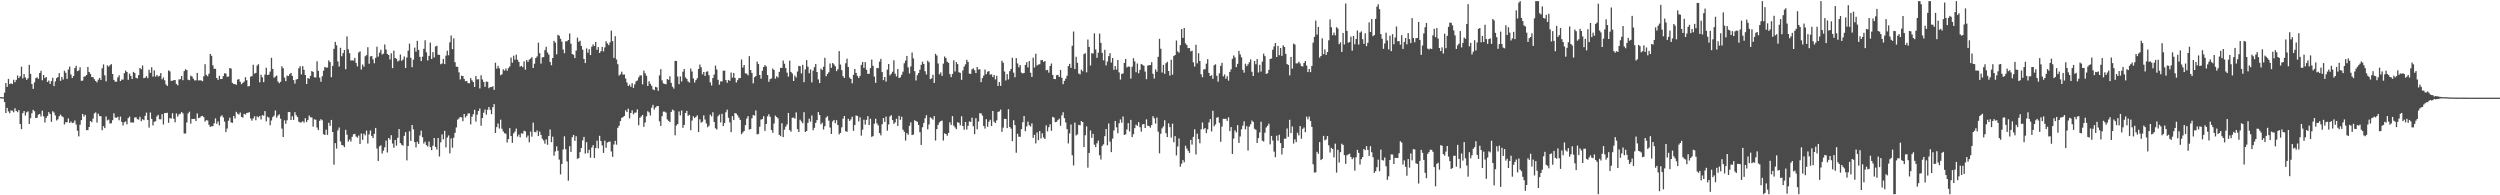 <svg xmlns="http://www.w3.org/2000/svg" width="1920" height="150"><path d="M0 74.537h1v1.003H0zM1 74.674h1v1.000H1zM2 74.713h1v1.000H2zM3 71.186h1v7.219H3zM4 63.777h1v23.023H4zM5 66.701h1v16.192H5zM6 60.618h1v24.933H6zM7 64.598h1v22.409H7zM8 63.995h1v20.743H8zM9 64.575h1v20.530H9zM10 61.211h1v25.063H10zM11 63.104h1v20.034H11zM12 61.338h1v23.792H12zM13 57.943h1v28.245H13zM14 59.906h1v24.603H14zM15 58.502h1v36.746H15zM16 51.225h1v47.934H16zM17 60.225h1v26.690H17zM18 56.905h1v28.400H18zM19 59.419h1v29.332H19zM20 61.345h1v24.949H20zM21 60.109h1v25.447H21zM22 49.811h1v45.357H22zM23 56.743h1v34.016H23zM24 64.488h1v22.484H24zM25 68.232h1v16.142H25zM26 63.259h1v22.191H26zM27 59.995h1v30.661H27zM28 59.406h1v31.039H28zM29 60.560h1v27.511H29zM30 56.070h1v31.407H30zM31 54.397h1v35.040H31zM32 61.633h1v23.370H32zM33 57.577h1v31.759H33zM34 59.983h1v34.125H34zM35 59.114h1v31.405H35zM36 62.935h1v26.048H36zM37 61.833h1v24.271H37zM38 64.419h1v23.136H38zM39 62.257h1v31.309H39zM40 59.748h1v25.682H40zM41 66.094h1v20.308H41zM42 62.511h1v26.158H42zM43 60.028h1v32.470H43zM44 59.178h1v32.409H44zM45 56.151h1v33.128H45zM46 62.057h1v25.957H46zM47 59.099h1v30.125H47zM48 61.093h1v28.910H48zM49 54.324h1v41.271H49zM50 55.880h1v37.987H50zM51 60.568h1v33.399H51zM52 53.426h1v37.549H52zM53 51.150h1v43.244H53zM54 57.172h1v36.178H54zM55 59.877h1v34.670H55zM56 58.389h1v35.828H56zM57 52.305h1v40.187H57zM58 50.514h1v45.145H58zM59 54.608h1v45.784H59zM60 54.052h1v50.678H60zM61 51.652h1v44.076H61zM62 62.057h1v30.226H62zM63 61.893h1v25.587H63zM64 58.864h1v30.682H64zM65 58.648h1v29.551H65zM66 57.603h1v42.362H66zM67 51.425h1v48.494H67zM68 55.290h1v42.244H68zM69 56.715h1v36.253H69zM70 59.113h1v34.751H70zM71 59.316h1v31.806H71zM72 60.819h1v26.254H72zM73 62.216h1v24.098H73zM74 63.221h1v30.923H74zM75 61.196h1v26.117H75zM76 59.846h1v29.270H76zM77 61.402h1v27.835H77zM78 52.433h1v47.626H78zM79 49.439h1v47.503H79zM80 57.867h1v40.524H80zM81 62.439h1v27.000H81zM82 50.247h1v42.225H82zM83 51.191h1v40.679H83zM84 50.097h1v44.784H84zM85 49.250h1v45.416H85zM86 56.832h1v35.465H86zM87 61.331h1v25.716H87zM88 62.743h1v27.526H88zM89 62.739h1v27.739H89zM90 59.514h1v30.253H90zM91 57.851h1v34.508H91zM92 62.252h1v27.308H92zM93 61.073h1v32.588H93zM94 61.153h1v35.196H94zM95 56.215h1v37.680H95zM96 54.175h1v39.038H96zM97 55.271h1v40.235H97zM98 61.291h1v29.445H98zM99 56.502h1v33.048H99zM100 58.303h1v35.762H100zM101 60.690h1v33.376H101zM102 55.209h1v38.934H102zM103 56.047h1v34.230H103zM104 59.760h1v30.311H104zM105 60.253h1v31.313H105zM106 57.694h1v34.160H106zM107 52.201h1v37.478H107zM108 53.154h1v39.933H108zM109 50.286h1v41.256H109zM110 60.063h1v32.246H110zM111 59.649h1v29.354H111zM112 58.528h1v27.943H112zM113 60.032h1v32.123H113zM114 53.533h1v44.490H114zM115 55.941h1v30.432H115zM116 51.634h1v39.674H116zM117 58.829h1v37.501H117zM118 54.025h1v39.536H118zM119 58.829h1v34.326H119zM120 57.570h1v31.889H120zM121 58.804h1v29.350H121zM122 58.244h1v33.318H122zM123 56.102h1v35.523H123zM124 60.919h1v26.735H124zM125 59.514h1v36.054H125zM126 61.648h1v25.142H126zM127 64.850h1v22.051H127zM128 66.010h1v20.571H128zM129 54.076h1v40.214H129zM130 54.824h1v35.834H130zM131 62.110h1v28.970H131zM132 61.969h1v24.979H132zM133 61.588h1v29.615H133zM134 61.437h1v32.502H134zM135 64.473h1v22.685H135zM136 65.519h1v24.054H136zM137 61.027h1v26.808H137zM138 60.838h1v26.509H138zM139 58.379h1v27.687H139zM140 61.596h1v25.503H140zM141 54.577h1v47.960H141zM142 53.167h1v49.368H142zM143 53.822h1v40.210H143zM144 61.251h1v25.851H144zM145 61.610h1v24.208H145zM146 58.131h1v36.838H146zM147 58.707h1v32.620H147zM148 60.427h1v30.961H148zM149 61.757h1v29.485H149zM150 61.673h1v31.317H150zM151 56.003h1v31.074H151zM152 61.789h1v28.930H152zM153 61.644h1v28.745H153zM154 61.765h1v27.512H154zM155 62.378h1v26.586H155zM156 58.560h1v31.392H156zM157 49.322h1v44.055H157zM158 57.485h1v34.778H158zM159 58.547h1v34.033H159zM160 56.600h1v39.257H160zM161 41.417h1v56.057H161zM162 42.836h1v54.115H162zM163 50.175h1v46.726H163zM164 52.831h1v41.899H164zM165 52.840h1v38.078H165zM166 59.925h1v35.139H166zM167 61.342h1v31.909H167zM168 58.236h1v38.066H168zM169 60.698h1v28.777H169zM170 60.696h1v27.837H170zM171 58.439h1v31.783H171zM172 56.265h1v37.133H172zM173 56.462h1v44.940H173zM174 58.977h1v39.716H174zM175 58.828h1v33.920H175zM176 52.256h1v38.103H176zM177 52.690h1v41.351H177zM178 63.569h1v30.783H178zM179 64.538h1v24.594H179zM180 64.565h1v26.393H180zM181 65.102h1v20.766H181zM182 61.126h1v26.159H182zM183 60.770h1v27.180H183zM184 62.767h1v23.664H184zM185 64.667h1v25.143H185zM186 63.641h1v26.662H186zM187 62.659h1v24.777H187zM188 59.303h1v28.664H188zM189 61.611h1v25.206H189zM190 66.339h1v20.237H190zM191 66.093h1v20.078H191zM192 58.856h1v32.112H192zM193 58.466h1v34.226H193zM194 49.708h1v41.224H194zM195 56.537h1v32.768H195zM196 55.974h1v36.383H196zM197 50.313h1v39.094H197zM198 49.329h1v40.855H198zM199 63.221h1v25.819H199zM200 57.464h1v34.274H200zM201 59.399h1v29.018H201zM202 63.079h1v25.769H202zM203 57.289h1v28.036H203zM204 52.018h1v41.233H204zM205 57.597h1v32.039H205zM206 57.297h1v33.036H206zM207 55.003h1v41.226H207zM208 44.395h1v48.196H208zM209 52.928h1v37.045H209zM210 59.702h1v29.103H210zM211 58.834h1v25.992H211zM212 58.022h1v32.323H212zM213 62.562h1v26.157H213zM214 63.915h1v23.964H214zM215 62.844h1v28.367H215zM216 50.907h1v47.860H216zM217 52.447h1v52.767H217zM218 59.575h1v32.863H218zM219 62.289h1v32.799H219zM220 58.062h1v34.319H220zM221 58.432h1v27.701H221zM222 56.876h1v29.079H222zM223 56.013h1v36.150H223zM224 58.286h1v30.987H224zM225 61.508h1v30.591H225zM226 64.188h1v21.964H226zM227 61.090h1v27.458H227zM228 60.658h1v29.251H228zM229 52.427h1v41.000H229zM230 50.859h1v43.304H230zM231 57.146h1v36.735H231zM232 50.772h1v42.313H232zM233 53.603h1v40.573H233zM234 57.605h1v33.200H234zM235 64.495h1v29.243H235zM236 59.970h1v32.145H236zM237 60.443h1v28.280H237zM238 58.222h1v31.857H238zM239 54.536h1v35.657H239zM240 55.256h1v42.038H240zM241 59.395h1v32.196H241zM242 59.471h1v32.513H242zM243 47.050h1v50.882H243zM244 54.443h1v45.500H244zM245 59.621h1v33.152H245zM246 62.753h1v28.776H246zM247 58.553h1v33.841H247zM248 54.270h1v48.804H248zM249 51.433h1v52.229H249zM250 51.976h1v47.627H250zM251 51.849h1v51.767H251zM252 46.385h1v47.914H252zM253 47.697h1v48.993H253zM254 59.292h1v32.825H254zM255 50.658h1v50.700H255zM256 37.460h1v89.026H256zM257 32.161h1v77.742H257zM258 34.759h1v79.381H258zM259 47.203h1v52.943H259zM260 51.079h1v46.845H260zM261 36.695h1v71.950H261zM262 43.194h1v68.151H262zM263 40.794h1v70.878H263zM264 38.402h1v74.613H264zM265 53.205h1v46.469H265zM266 27.953h1v75.516H266zM267 37.869h1v70.895H267zM268 40.868h1v66.313H268zM269 46.504h1v62.219H269zM270 46.340h1v58.705H270zM271 46.549h1v56.582H271zM272 44.463h1v58.393H272zM273 48.302h1v56.570H273zM274 50.984h1v54.668H274zM275 40.299h1v63.765H275zM276 39.436h1v71.198H276zM277 53.403h1v49.177H277zM278 49.556h1v57.871H278zM279 51.197h1v51.416H279zM280 43.232h1v60.722H280zM281 42.320h1v57.996H281zM282 36.257h1v73.987H282zM283 48.956h1v54.307H283zM284 43.325h1v56.893H284zM285 43.047h1v61.373H285zM286 45.573h1v60.400H286zM287 48.604h1v54.161H287zM288 44.441h1v53.808H288zM289 35.838h1v78.221H289zM290 43.454h1v80.138H290zM291 40.447h1v72.006H291zM292 38.182h1v73.433H292zM293 41.836h1v76.052H293zM294 41.238h1v74.460H294zM295 34.128h1v79.030H295zM296 38.066h1v69.918H296zM297 41.411h1v75.721H297zM298 42.311h1v63.651H298zM299 45.670h1v61.541H299zM300 40.928h1v62.899H300zM301 52.340h1v57.908H301zM302 38.841h1v74.630H302zM303 44.542h1v62.996H303zM304 45.173h1v66.708H304zM305 47.205h1v58.647H305zM306 46.461h1v52.666H306zM307 41.871h1v68.008H307zM308 46.712h1v64.442H308zM309 45.697h1v66.163H309zM310 43.374h1v60.957H310zM311 52.149h1v49.316H311zM312 44.157h1v79.024H312zM313 38.922h1v73.199H313zM314 33.547h1v67.280H314zM315 44.410h1v63.824H315zM316 51.584h1v44.396H316zM317 45.810h1v53.589H317zM318 36.572h1v72.593H318zM319 39.669h1v73.557H319zM320 31.317h1v77.543H320zM321 38.340h1v72.148H321zM322 43.650h1v60.367H322zM323 46.899h1v53.445H323zM324 43.535h1v61.873H324zM325 37.489h1v72.722H325zM326 30.917h1v77.886H326zM327 40.166h1v71.314H327zM328 46.454h1v66.097H328zM329 42.884h1v65.803H329zM330 32.712h1v80.302H330zM331 45.262h1v70.060H331zM332 40.035h1v71.898H332zM333 44.141h1v61.845H333zM334 35.690h1v77.158H334zM335 35.119h1v79.698H335zM336 42.004h1v63.957H336zM337 42.154h1v78.080H337zM338 49.326h1v59.961H338zM339 48.729h1v54.512H339zM340 45.243h1v61.789H340zM341 49.204h1v51.284H341zM342 42.762h1v70.430H342zM343 38.894h1v66.804H343zM344 42.426h1v61.605H344zM345 32.500h1v85.336H345zM346 27.315h1v78.982H346zM347 37.719h1v75.713H347zM348 29.451h1v76.317H348zM349 47.793h1v54.250H349zM350 51.222h1v46.677H350zM351 51.354h1v40.545H351zM352 55.555h1v35.416H352zM353 60.956h1v28.868H353zM354 58.118h1v32.042H354zM355 58.388h1v34.708H355zM356 60.635h1v26.896H356zM357 62.428h1v27.774H357zM358 62.157h1v26.852H358zM359 63.826h1v23.318H359zM360 63.928h1v23.144H360zM361 59.938h1v35.591H361zM362 61.718h1v27.922H362zM363 63.001h1v24.732H363zM364 66.804h1v17.531H364zM365 58.327h1v35.083H365zM366 61.023h1v27.054H366zM367 60.817h1v24.415H367zM368 67.895h1v15.455H368zM369 57.797h1v38.772H369zM370 61.011h1v29.656H370zM371 62.946h1v23.621H371zM372 66.651h1v17.409H372zM373 62.686h1v25.400H373zM374 62.817h1v21.530H374zM375 67.716h1v14.438H375zM376 66.843h1v17.516H376zM377 66.888h1v20.832H377zM378 66.273h1v16.120H378zM379 69.034h1v10.956H379zM380 48.168h1v53.968H380zM381 52.663h1v44.973H381zM382 50.584h1v44.312H382zM383 52.497h1v46.228H383zM384 57.826h1v34.096H384zM385 57.038h1v41.824H385zM386 53.229h1v47.731H386zM387 54.226h1v48.057H387zM388 52.619h1v50.099H388zM389 54.337h1v55.134H389zM390 52.345h1v54.466H390zM391 50.997h1v47.422H391zM392 44.199h1v60.225H392zM393 48.128h1v61.614H393zM394 42.743h1v59.642H394zM395 45.846h1v55.241H395zM396 41.986h1v56.787H396zM397 45.899h1v58.933H397zM398 47.574h1v55.804H398zM399 51.162h1v54.306H399zM400 50.571h1v51.815H400zM401 51.598h1v51.017H401zM402 47.148h1v53.280H402zM403 53.527h1v47.404H403zM404 46.106h1v59.529H404zM405 47.577h1v56.523H405zM406 45.757h1v63.555H406zM407 45.016h1v56.035H407zM408 43.950h1v60.991H408zM409 52.184h1v42.028H409zM410 48.925h1v52.338H410zM411 44.605h1v57.035H411zM412 43.318h1v56.815H412zM413 32.744h1v71.770H413zM414 40.866h1v60.195H414zM415 48.852h1v54.788H415zM416 44.076h1v62.432H416zM417 43.849h1v64.042H417zM418 38.515h1v71.844H418zM419 35.957h1v71.108H419zM420 40.313h1v70.868H420zM421 41.950h1v62.473H421zM422 47.582h1v51.858H422zM423 50.052h1v59.172H423zM424 44.521h1v60.464H424zM425 31.385h1v88.167H425zM426 32.693h1v83.630H426zM427 41.690h1v70.740H427zM428 26.731h1v89.087H428zM429 27.436h1v95.122H429zM430 29.727h1v104.194H430zM431 31.999h1v93.937H431zM432 37.973h1v76.880H432zM433 40.858h1v63.837H433zM434 31.706h1v82.890H434zM435 31.707h1v92.304H435zM436 30.714h1v108.037H436zM437 25.715h1v86.582H437zM438 33.555h1v83.127H438zM439 41.538h1v63.881H439zM440 42.085h1v61.547H440zM441 44.584h1v63.574H441zM442 38.818h1v65.768H442zM443 28.953h1v93.004H443zM444 32.056h1v89.403H444zM445 31.269h1v85.555H445zM446 35.261h1v78.330H446zM447 38.155h1v69.664H447zM448 45.263h1v59.831H448zM449 48.447h1v69.499H449zM450 37.147h1v72.060H450zM451 40.447h1v77.142H451zM452 37.771h1v77.272H452zM453 42.313h1v78.829H453zM454 35.886h1v77.438H454zM455 34.083h1v77.416H455zM456 35.394h1v85.879H456zM457 32.202h1v81.544H457zM458 38.269h1v69.777H458zM459 36.131h1v77.823H459zM460 40.703h1v63.586H460zM461 39.303h1v68.990H461zM462 35.984h1v75.686H462zM463 39.495h1v77.951H463zM464 36.399h1v71.639H464zM465 31.689h1v81.803H465zM466 33.345h1v76.123H466zM467 34.681h1v74.206H467zM468 32.574h1v76.107H468zM469 23.496h1v92.838H469zM470 31.544h1v88.895H470zM471 44.433h1v66.564H471zM472 27.824h1v80.380H472zM473 45.688h1v65.428H473zM474 49.311h1v48.910H474zM475 58.019h1v38.550H475zM476 57.051h1v35.961H476zM477 55.029h1v35.491H477zM478 57.276h1v32.699H478zM479 57.236h1v31.825H479zM480 60.340h1v24.364H480zM481 63.365h1v22.715H481zM482 66.067h1v17.378H482zM483 65.002h1v25.861H483zM484 66.660h1v20.112H484zM485 63.849h1v20.905H485zM486 67.457h1v20.358H486zM487 64.762h1v21.807H487zM488 62.440h1v23.992H488zM489 61.813h1v22.214H489zM490 59.460h1v36.764H490zM491 57.945h1v32.545H491zM492 57.842h1v31.602H492zM493 64.763h1v23.498H493zM494 54.234h1v43.142H494zM495 56.310h1v37.726H495zM496 58.238h1v31.126H496zM497 65.983h1v19.457H497zM498 62.419h1v23.892H498zM499 64.340h1v24.373H499zM500 65.912h1v16.820H500zM501 68.593h1v11.938H501zM502 69.270h1v14.927H502zM503 66.666h1v15.904H503zM504 67.116h1v14.453H504zM505 69.715h1v11.680H505zM506 57.903h1v35.332H506zM507 53.137h1v43.593H507zM508 61.687h1v27.576H508zM509 64.049h1v21.666H509zM510 64.419h1v21.357H510zM511 64.711h1v21.784H511zM512 60.663h1v31.111H512zM513 61.339h1v31.469H513zM514 58.590h1v35.084H514zM515 63.647h1v22.300H515zM516 66.601h1v17.609H516zM517 68.036h1v16.844H517zM518 46.740h1v57.184H518zM519 46.863h1v49.534H519zM520 58.755h1v36.462H520zM521 64.655h1v20.971H521zM522 58.695h1v29.871H522zM523 62.546h1v22.273H523zM524 55.043h1v43.116H524zM525 52.972h1v42.990H525zM526 59.463h1v27.319H526zM527 60.598h1v24.538H527zM528 62.573h1v26.353H528zM529 63.412h1v24.773H529zM530 52.628h1v47.439H530zM531 54.923h1v37.715H531zM532 60.256h1v29.041H532zM533 63.377h1v27.294H533zM534 61.494h1v28.262H534zM535 60.032h1v28.545H535zM536 52.999h1v48.352H536zM537 49.578h1v42.073H537zM538 51.723h1v42.461H538zM539 57.072h1v36.403H539zM540 55.319h1v33.241H540zM541 58.299h1v33.523H541zM542 55.101h1v39.733H542zM543 54.778h1v42.916H543zM544 57.755h1v38.812H544zM545 63.208h1v24.875H545zM546 65.664h1v23.727H546zM547 59.888h1v26.316H547zM548 57.267h1v36.353H548zM549 50.407h1v48.084H549zM550 53.341h1v46.120H550zM551 61.284h1v27.962H551zM552 65.044h1v22.979H552zM553 62.520h1v31.459H553zM554 62.491h1v24.919H554zM555 54.310h1v42.511H555zM556 54.226h1v40.291H556zM557 61.466h1v24.775H557zM558 63.536h1v20.674H558zM559 61.376h1v29.110H559zM560 62.088h1v31.908H560zM561 55.684h1v45.861H561zM562 59.607h1v29.589H562zM563 56.007h1v36.221H563zM564 59.873h1v26.936H564zM565 63.403h1v23.843H565zM566 61.615h1v27.025H566zM567 59.933h1v30.444H567zM568 59.960h1v32.132H568zM569 45.692h1v57.381H569zM570 51.889h1v49.864H570zM571 49.912h1v50.700H571zM572 56.319h1v39.790H572zM573 56.584h1v34.493H573zM574 57.852h1v31.321H574zM575 43.116h1v56.339H575zM576 53.768h1v45.347H576zM577 56.017h1v34.850H577zM578 63.985h1v24.359H578zM579 59.355h1v29.451H579zM580 58.437h1v26.401H580zM581 47.300h1v55.870H581zM582 49.182h1v53.667H582zM583 57.595h1v39.754H583zM584 60.405h1v31.459H584zM585 54.346h1v37.074H585zM586 51.446h1v37.785H586zM587 49.989h1v50.510H587zM588 51.031h1v44.222H588zM589 57.620h1v31.792H589zM590 62.812h1v24.944H590zM591 60.773h1v28.927H591zM592 60.190h1v39.643H592zM593 52.621h1v49.328H593zM594 53.789h1v41.102H594zM595 60.419h1v28.360H595zM596 58.559h1v31.290H596zM597 59.535h1v31.408H597zM598 55.216h1v48.368H598zM599 52.121h1v52.473H599zM600 52.114h1v42.547H600zM601 46.514h1v58.810H601zM602 48.945h1v50.665H602zM603 52.345h1v44.885H603zM604 55.832h1v39.756H604zM605 58.816h1v27.977H605zM606 46.545h1v53.359H606zM607 55.263h1v45.884H607zM608 56.460h1v33.957H608zM609 62.189h1v28.119H609zM610 57.988h1v33.132H610zM611 59.470h1v26.848H611zM612 54.913h1v44.255H612zM613 50.596h1v50.795H613zM614 50.869h1v41.083H614zM615 56.360h1v36.920H615zM616 49.770h1v44.913H616zM617 63.107h1v23.070H617zM618 53.284h1v48.082H618zM619 46.194h1v54.407H619zM620 51.197h1v43.107H620zM621 56.246h1v34.913H621zM622 53.323h1v40.100H622zM623 63.297h1v25.362H623zM624 54.222h1v45.828H624zM625 51.587h1v46.582H625zM626 49.084h1v45.303H626zM627 55.280h1v37.007H627zM628 60.975h1v25.108H628zM629 63.798h1v24.516H629zM630 52.689h1v42.802H630zM631 53.803h1v40.456H631zM632 51.254h1v48.248H632zM633 44.388h1v52.530H633zM634 58.586h1v31.693H634zM635 56.757h1v32.466H635zM636 55.480h1v37.204H636zM637 48.759h1v49.220H637zM638 52.050h1v50.844H638zM639 48.401h1v44.857H639zM640 49.468h1v42.617H640zM641 50.916h1v43.689H641zM642 54.634h1v37.670H642zM643 53.180h1v42.849H643zM644 39.283h1v63.944H644zM645 49.538h1v52.554H645zM646 53.866h1v43.913H646zM647 58.532h1v32.625H647zM648 59.835h1v29.260H648zM649 48.569h1v52.251H649zM650 45.059h1v56.183H650zM651 51.477h1v39.815H651zM652 59.554h1v33.299H652zM653 60.683h1v31.003H653zM654 63.983h1v25.662H654zM655 57.509h1v43.003H655zM656 52.955h1v43.118H656zM657 55.983h1v32.684H657zM658 58.234h1v30.818H658zM659 59.927h1v33.301H659zM660 58.271h1v31.820H660zM661 49.841h1v54.282H661zM662 47.588h1v51.993H662zM663 52.050h1v39.869H663zM664 47.725h1v47.957H664zM665 53.572h1v38.469H665zM666 56.736h1v32.431H666zM667 56.665h1v39.390H667zM668 52.306h1v38.863H668zM669 45.753h1v59.358H669zM670 50.549h1v53.979H670zM671 58.758h1v36.196H671zM672 63.628h1v27.535H672zM673 52.176h1v42.618H673zM674 52.392h1v43.916H674zM675 47.367h1v54.831H675zM676 45.189h1v58.743H676zM677 55.365h1v40.071H677zM678 61.520h1v29.118H678zM679 59.136h1v34.483H679zM680 62.680h1v26.852H680zM681 53.449h1v46.922H681zM682 49.173h1v46.401H682zM683 57.920h1v31.545H683zM684 56.657h1v31.817H684zM685 55.105h1v37.091H685zM686 46.265h1v48.881H686zM687 56.584h1v37.393H687zM688 58.687h1v32.505H688zM689 53.014h1v43.711H689zM690 59.969h1v29.006H690zM691 59.383h1v32.618H691zM692 57.422h1v32.239H692zM693 55.063h1v44.591H693zM694 48.612h1v52.572H694zM695 46.534h1v61.454H695zM696 42.934h1v59.315H696zM697 51.760h1v51.750H697zM698 56.435h1v40.154H698zM699 51.059h1v42.914H699zM700 40.342h1v63.414H700zM701 44.850h1v58.488H701zM702 54.635h1v37.721H702zM703 61.821h1v31.083H703zM704 57.765h1v35.776H704zM705 56.053h1v39.887H705zM706 53.480h1v48.119H706zM707 49.777h1v61.541H707zM708 47.435h1v50.327H708zM709 49.172h1v45.213H709zM710 54.725h1v36.084H710zM711 57.211h1v31.268H711zM712 46.578h1v52.734H712zM713 47.809h1v47.803H713zM714 60.799h1v29.324H714zM715 60.212h1v30.591H715zM716 57.387h1v34.527H716zM717 63.705h1v25.452H717zM718 41.331h1v66.622H718zM719 42.656h1v56.507H719zM720 48.718h1v47.192H720zM721 57.087h1v36.841H721zM722 55.617h1v37.400H722zM723 58.289h1v34.315H723zM724 48.913h1v59.012H724zM725 43.397h1v59.007H725zM726 44.576h1v58.387H726zM727 47.413h1v56.838H727zM728 48.293h1v53.805H728zM729 56.956h1v36.952H729zM730 59.228h1v36.700H730zM731 56.762h1v32.436H731zM732 46.354h1v50.179H732zM733 54.867h1v43.023H733zM734 47.704h1v51.476H734zM735 49.269h1v44.598H735zM736 55.477h1v38.857H736zM737 55.961h1v40.275H737zM738 61.294h1v28.020H738zM739 54.085h1v42.727H739zM740 51.162h1v48.460H740zM741 49.416h1v44.305H741zM742 45.934h1v53.536H742zM743 47.575h1v49.094H743zM744 56.509h1v36.802H744zM745 56.793h1v36.840H745zM746 53.224h1v37.167H746zM747 52.496h1v44.481H747zM748 53.896h1v49.141H748zM749 56.098h1v34.668H749zM750 51.458h1v47.882H750zM751 53.404h1v39.945H751zM752 53.205h1v33.782H752zM753 63.116h1v23.927H753zM754 60.006h1v28.753H754zM755 58.068h1v38.624H755zM756 53.403h1v45.342H756zM757 56.979h1v34.548H757zM758 55.090h1v42.247H758zM759 54.554h1v38.951H759zM760 57.321h1v34.708H760zM761 57.034h1v39.742H761zM762 59.169h1v26.055H762zM763 57.558h1v35.905H763zM764 60.967h1v33.486H764zM765 58.223h1v34.217H765zM766 65.978h1v19.912H766zM767 63.026h1v22.523H767zM768 65.939h1v18.215H768zM769 46.653h1v54.595H769zM770 48.162h1v49.833H770zM771 54.918h1v36.382H771zM772 61.821h1v29.523H772zM773 56.860h1v41.501H773zM774 61.049h1v22.838H774zM775 54.647h1v42.870H775zM776 52.964h1v45.854H776zM777 44.373h1v63.994H777zM778 55.828h1v36.528H778zM779 59.362h1v36.753H779zM780 44.611h1v72.703H780zM781 48.665h1v54.083H781zM782 51.648h1v53.362H782zM783 49.850h1v55.230H783zM784 55.746h1v43.459H784zM785 56.429h1v37.419H785zM786 56.003h1v33.117H786zM787 49.881h1v50.858H787zM788 47.786h1v49.338H788zM789 51.772h1v41.623H789zM790 46.887h1v49.333H790zM791 55.876h1v41.315H791zM792 59.090h1v35.689H792zM793 44.300h1v61.521H793zM794 51.867h1v51.645H794zM795 41.285h1v68.854H795zM796 50.346h1v51.408H796zM797 49.543h1v58.061H797zM798 49.380h1v51.255H798zM799 46.221h1v60.095H799zM800 46.032h1v56.345H800zM801 47.578h1v58.012H801zM802 46.838h1v59.905H802zM803 53.971h1v42.353H803zM804 53.626h1v47.298H804zM805 55.788h1v41.914H805zM806 50.686h1v44.764H806zM807 48.804h1v51.673H807zM808 57.539h1v32.222H808zM809 60.651h1v29.642H809zM810 60.750h1v33.103H810zM811 57.813h1v35.734H811zM812 57.501h1v34.710H812zM813 59.140h1v31.976H813zM814 53.726h1v42.812H814zM815 59.713h1v28.907H815zM816 64.649h1v21.594H816zM817 62.117h1v28.637H817zM818 60.441h1v33.634H818zM819 58.143h1v41.012H819zM820 50.783h1v59.358H820zM821 49.033h1v53.449H821zM822 52.139h1v43.455H822zM823 35.117h1v84.135H823zM824 24.205h1v102.889H824zM825 53.005h1v41.165H825zM826 43.630h1v60.414H826zM827 48.233h1v54.963H827zM828 56.473h1v39.404H828zM829 57.076h1v39.190H829zM830 53.494h1v39.479H830zM831 54.731h1v38.984H831zM832 41.591h1v71.361H832zM833 40.881h1v63.028H833zM834 55.561h1v41.514H834zM835 30.351h1v98.397H835zM836 36.065h1v81.392H836zM837 50.296h1v49.911H837zM838 40.809h1v65.053H838zM839 41.183h1v61.636H839zM840 25.578h1v85.529H840zM841 37.964h1v75.021H841zM842 44.388h1v65.715H842zM843 40.472h1v67.504H843zM844 25.736h1v93.519H844zM845 32.908h1v89.589H845zM846 40.617h1v71.419H846zM847 46.318h1v64.552H847zM848 38.269h1v66.261H848zM849 50.250h1v48.833H849zM850 47.193h1v64.389H850zM851 43.094h1v51.711H851zM852 40.853h1v67.934H852zM853 48.014h1v68.826H853zM854 44.563h1v61.876H854zM855 53.615h1v46.593H855zM856 50.674h1v42.246H856zM857 53.478h1v44.292H857zM858 46.076h1v56.216H858zM859 55.621h1v39.060H859zM860 61.065h1v30.681H860zM861 56.717h1v37.525H861zM862 56.361h1v33.132H862zM863 48.274h1v55.413H863zM864 45.323h1v57.830H864zM865 51.780h1v47.626H865zM866 51.059h1v43.501H866zM867 51.233h1v49.704H867zM868 60.389h1v31.691H868zM869 51.254h1v54.062H869zM870 44.703h1v58.340H870zM871 47.146h1v51.260H871zM872 55.489h1v40.245H872zM873 48.787h1v47.878H873zM874 56.278h1v37.538H874zM875 53.680h1v44.082H875zM876 49.170h1v51.933H876zM877 49.791h1v45.807H877zM878 50.536h1v44.678H878zM879 54.950h1v43.365H879zM880 60.850h1v30.872H880zM881 50.364h1v46.155H881zM882 50.010h1v46.885H882zM883 49.994h1v48.075H883zM884 47.753h1v48.320H884zM885 56.660h1v32.559H885zM886 60.287h1v30.586H886zM887 53.313h1v41.621H887zM888 55.108h1v35.175H888zM889 43.600h1v57.503H889zM890 29.821h1v87.914H890zM891 37.445h1v65.277H891zM892 55.722h1v42.897H892zM893 49.795h1v47.286H893zM894 56.688h1v35.695H894zM895 48.519h1v53.795H895zM896 47.460h1v57.864H896zM897 54.531h1v40.180H897zM898 58.075h1v39.568H898zM899 45.858h1v59.817H899zM900 57.417h1v37.578H900zM901 43.046h1v66.191H901zM902 42.242h1v62.295H902zM903 31.127h1v88.233H903zM904 39.540h1v72.943H904zM905 40.442h1v65.879H905zM906 34.640h1v93.367H906zM907 22.341h1v103.392H907zM908 29.093h1v93.860H908zM909 21.500h1v103.096H909zM910 33.267h1v78.659H910zM911 34.604h1v79.515H911zM912 36.987h1v78.780H912zM913 36.935h1v80.513H913zM914 39.425h1v68.008H914zM915 38.929h1v72.121H915zM916 47.854h1v57.257H916zM917 51.107h1v48.199H917zM918 34.373h1v84.242H918zM919 48.632h1v54.010H919zM920 40.832h1v65.948H920zM921 46.841h1v63.201H921zM922 57.032h1v42.300H922zM923 59.290h1v34.788H923zM924 53.298h1v45.980H924zM925 53.126h1v45.202H925zM926 48.881h1v53.355H926zM927 45.438h1v53.888H927zM928 55.997h1v38.054H928zM929 58.418h1v33.032H929zM930 57.749h1v43.205H930zM931 60.548h1v24.558H931zM932 50.100h1v46.885H932zM933 49.368h1v46.217H933zM934 58.188h1v32.240H934zM935 62.700h1v27.255H935zM936 56.297h1v38.045H936zM937 50.609h1v58.288H937zM938 48.250h1v48.968H938zM939 58.668h1v32.587H939zM940 57.188h1v34.111H940zM941 60.453h1v30.829H941zM942 58.503h1v34.301H942zM943 61.935h1v28.180H943zM944 55.245h1v45.462H944zM945 53.232h1v44.354H945zM946 45.208h1v73.084H946zM947 42.617h1v63.790H947zM948 44.131h1v55.998H948zM949 51.566h1v50.137H949zM950 49.069h1v47.016H950zM951 39.046h1v70.717H951zM952 41.784h1v63.007H952zM953 44.038h1v55.266H953zM954 53.614h1v42.884H954zM955 55.826h1v37.344H955zM956 48.910h1v50.454H956zM957 50.782h1v46.140H957zM958 49.426h1v66.164H958zM959 47.754h1v49.453H959zM960 45.639h1v49.842H960zM961 55.084h1v37.476H961zM962 58.379h1v35.278H962zM963 46.853h1v52.081H963zM964 49.354h1v50.340H964zM965 45.364h1v64.460H965zM966 55.650h1v50.427H966zM967 49.754h1v51.917H967zM968 54.949h1v38.532H968zM969 47.298h1v60.741H969zM970 41.201h1v67.480H970zM971 43.099h1v58.769H971zM972 56.754h1v41.114H972zM973 56.257h1v40.337H973zM974 53.657h1v41.329H974zM975 45.270h1v65.624H975zM976 44.932h1v59.466H976zM977 38.178h1v69.766H977zM978 35.616h1v80.792H978zM979 33.049h1v87.667H979zM980 43.789h1v60.429H980zM981 35.246h1v72.796H981zM982 42.414h1v61.039H982zM983 36.852h1v73.055H983zM984 42.922h1v75.698H984zM985 34.835h1v78.834H985zM986 36.036h1v70.528H986zM987 41.349h1v65.140H987zM988 49.217h1v49.448H988zM989 49.848h1v55.217H989zM990 57.880h1v34.127H990zM991 43.706h1v58.497H991zM992 52.705h1v44.405H992zM993 33.555h1v76.670H993zM994 34.207h1v72.822H994zM995 48.665h1v60.495H995zM996 48.621h1v53.340H996zM997 47.389h1v56.622H997zM998 48.690h1v48.125H998zM999 50.715h1v55.845H999zM1000 51.026h1v47.912H1000zM1001 48.379h1v49.530H1001zM1002 46.854h1v54.660H1002zM1003 50.344h1v39.260H1003zM1004 55.341h1v36.307H1004zM1005 53.008h1v36.518H1005zM1006 55.423h1v37.440H1006zM1007 50.628h1v46.819H1007zM1008 32.724h1v93.413H1008zM1009 28.315h1v104.206H1009zM1010 15.799h1v116.562H1010zM1011 26.589h1v90.013H1011zM1012 20.696h1v97.382H1012zM1013 44.244h1v64.864H1013zM1014 43.032h1v79.894H1014zM1015 29.449h1v92.600H1015zM1016 41.576h1v62.758H1016zM1017 37.910h1v69.846H1017zM1018 42.115h1v64.992H1018zM1019 39.934h1v64.557H1019zM1020 30.900h1v80.730H1020zM1021 14.916h1v102.218H1021zM1022 20.946h1v92.574H1022zM1023 27.099h1v87.321H1023zM1024 25.037h1v95.835H1024zM1025 27.152h1v83.206H1025zM1026 20.896h1v111.676H1026zM1027 21.918h1v93.148H1027zM1028 33.896h1v90.932H1028zM1029 32.493h1v84.400H1029zM1030 39.872h1v70.523H1030zM1031 25.292h1v86.040H1031zM1032 34.108h1v85.040H1032zM1033 2.678h1v123.193H1033zM1034 23.717h1v95.549H1034zM1035 32.829h1v85.793H1035zM1036 32.293h1v85.740H1036zM1037 28.127h1v92.431H1037zM1038 38.894h1v83.360H1038zM1039 27.605h1v93.453H1039zM1040 34.020h1v97.057H1040zM1041 29.940h1v90.849H1041zM1042 23.424h1v91.694H1042zM1043 34.228h1v83.171H1043zM1044 25.039h1v101.297H1044zM1045 24.130h1v98.159H1045zM1046 30.128h1v90.487H1046zM1047 33.713h1v80.698H1047zM1048 25.606h1v89.809H1048zM1049 35.438h1v76.771H1049zM1050 32.808h1v82.299H1050zM1051 17.183h1v102.576H1051zM1052 24.550h1v87.750H1052zM1053 14.664h1v102.233H1053zM1054 27.727h1v93.050H1054zM1055 26.954h1v105.788H1055zM1056 14.468h1v117.013H1056zM1057 5.101h1v123.289H1057zM1058 3.262h1v119.367H1058zM1059 7.073h1v124.467H1059zM1060 26.159h1v88.745H1060zM1061 29.772h1v93.150H1061zM1062 37.476h1v85.814H1062zM1063 33.402h1v87.584H1063zM1064 25.100h1v102.569H1064zM1065 31.073h1v107.042H1065zM1066 37.913h1v97.527H1066zM1067 27.400h1v95.476H1067zM1068 39.266h1v79.295H1068zM1069 26.255h1v92.424H1069zM1070 34.008h1v91.941H1070zM1071 28.761h1v92.486H1071zM1072 20.398h1v100.864H1072zM1073 31.698h1v89.678H1073zM1074 31.596h1v86.182H1074zM1075 34.320h1v74.191H1075zM1076 27.053h1v82.467H1076zM1077 37.560h1v88.864H1077zM1078 32.284h1v90.888H1078zM1079 29.168h1v98.925H1079zM1080 34.027h1v100.951H1080zM1081 25.412h1v96.755H1081zM1082 30.069h1v98.673H1082zM1083 33.078h1v84.761H1083zM1084 13.947h1v109.242H1084zM1085 29.202h1v85.351H1085zM1086 32.483h1v82.307H1086zM1087 29.337h1v96.053H1087zM1088 29.207h1v96.767H1088zM1089 16.820h1v124.153H1089zM1090 30.655h1v92.967H1090zM1091 42.132h1v72.950H1091zM1092 34.959h1v82.402H1092zM1093 25.658h1v97.166H1093zM1094 20.938h1v111.766H1094zM1095 17.637h1v119.213H1095zM1096 37.329h1v80.821H1096zM1097 37.977h1v78.857H1097zM1098 37.235h1v77.784H1098zM1099 37.633h1v77.480H1099zM1100 27.155h1v89.407H1100zM1101 22.065h1v106.289H1101zM1102 28.524h1v114.602H1102zM1103 21.530h1v104.300H1103zM1104 29.579h1v95.404H1104zM1105 36.865h1v93.444H1105zM1106 39.196h1v72.319H1106zM1107 36.335h1v75.578H1107zM1108 41.129h1v77.254H1108zM1109 25.843h1v93.682H1109zM1110 37.050h1v79.362H1110zM1111 27.508h1v84.627H1111zM1112 20.643h1v99.618H1112zM1113 17.366h1v106.384H1113zM1114 17.524h1v112.236H1114zM1115 19.531h1v109.535H1115zM1116 23.405h1v96.228H1116zM1117 27.177h1v92.433H1117zM1118 37.558h1v90.451H1118zM1119 34.795h1v76.439H1119zM1120 33.534h1v88.529H1120zM1121 23.847h1v105.428H1121zM1122 36.389h1v81.549H1122zM1123 32.969h1v90.363H1123zM1124 28.882h1v80.264H1124zM1125 29.814h1v91.760H1125zM1126 18.364h1v108.758H1126zM1127 3.213h1v132.467H1127zM1128 35.563h1v81.302H1128zM1129 32.857h1v88.768H1129zM1130 41.825h1v77.380H1130zM1131 39.668h1v74.612H1131zM1132 30.873h1v82.151H1132zM1133 38.741h1v69.748H1133zM1134 32.562h1v86.431H1134zM1135 22.150h1v99.893H1135zM1136 21.522h1v90.397H1136zM1137 32.491h1v82.671H1137zM1138 27.607h1v101.423H1138zM1139 32.297h1v84.120H1139zM1140 18.981h1v103.535H1140zM1141 29.981h1v107.330H1141zM1142 33.674h1v87.342H1142zM1143 29.988h1v86.259H1143zM1144 29.473h1v87.586H1144zM1145 33.675h1v74.401H1145zM1146 14.580h1v110.582H1146zM1147 15.647h1v126.760H1147zM1148 25.225h1v104.698H1148zM1149 28.573h1v83.760H1149zM1150 37.466h1v78.820H1150zM1151 33.836h1v78.021H1151zM1152 24.262h1v119.300H1152zM1153 33.859h1v79.649H1153zM1154 36.582h1v83.176H1154zM1155 37.123h1v77.370H1155zM1156 19.362h1v103.990H1156zM1157 26.870h1v95.045H1157zM1158 20.884h1v108.129H1158zM1159 25.028h1v98.551H1159zM1160 31.101h1v88.446H1160zM1161 29.485h1v106.176H1161zM1162 24.422h1v102.142H1162zM1163 30.036h1v94.333H1163zM1164 7.919h1v114.577H1164zM1165 14.206h1v118.183H1165zM1166 2.045h1v119.695H1166zM1167 0.863h1v129.417H1167zM1168 13.766h1v117.714H1168zM1169 16.158h1v119.600H1169zM1170 19.534h1v118.870H1170zM1171 20.296h1v126.261H1171zM1172 25.093h1v117.005H1172zM1173 32.225h1v89.346H1173zM1174 29.349h1v93.415H1174zM1175 28.418h1v89.634H1175zM1176 25.613h1v102.263H1176zM1177 35.258h1v87.298H1177zM1178 14.055h1v120.686H1178zM1179 0.863h1v122.873H1179zM1180 0.863h1v130.270H1180zM1181 0.863h1v143.523H1181zM1182 10.149h1v125.866H1182zM1183 11.184h1v121.605H1183zM1184 4.913h1v125.367H1184zM1185 13.812h1v106.227H1185zM1186 14.281h1v102.291H1186zM1187 11.384h1v115.170H1187zM1188 16.831h1v110.500H1188zM1189 10.547h1v118.733H1189zM1190 22.572h1v95.732H1190zM1191 31.837h1v85.976H1191zM1192 23.893h1v102.635H1192zM1193 31.400h1v84.511H1193zM1194 39.351h1v81.867H1194zM1195 19.837h1v102.021H1195zM1196 28.385h1v85.613H1196zM1197 26.994h1v94.568H1197zM1198 21.459h1v108.244H1198zM1199 30.108h1v85.526H1199zM1200 32.320h1v86.925H1200zM1201 35.689h1v73.715H1201zM1202 43.524h1v71.872H1202zM1203 36.711h1v79.729H1203zM1204 32.472h1v81.313H1204zM1205 20.340h1v100.015H1205zM1206 33.796h1v84.686H1206zM1207 34.924h1v77.464H1207zM1208 44.193h1v74.659H1208zM1209 22.682h1v102.751H1209zM1210 23.961h1v106.661H1210zM1211 31.237h1v80.596H1211zM1212 30.143h1v88.924H1212zM1213 22.137h1v91.868H1213zM1214 23.819h1v91.725H1214zM1215 27.944h1v97.264H1215zM1216 36.246h1v78.038H1216zM1217 29.812h1v84.366H1217zM1218 38.669h1v83.378H1218zM1219 22.445h1v100.284H1219zM1220 32.317h1v88.618H1220zM1221 17.686h1v101.602H1221zM1222 28.458h1v92.663H1222zM1223 25.084h1v96.404H1223zM1224 27.406h1v91.221H1224zM1225 18.335h1v104.561H1225zM1226 17.366h1v106.916H1226zM1227 2.848h1v146.290H1227zM1228 23.430h1v98.550H1228zM1229 24.906h1v98.358H1229zM1230 36.082h1v82.037H1230zM1231 29.679h1v82.482H1231zM1232 22.603h1v95.931H1232zM1233 14.844h1v107.727H1233zM1234 19.274h1v101.803H1234zM1235 29.969h1v86.892H1235zM1236 24.297h1v107.002H1236zM1237 5.742h1v121.523H1237zM1238 22.782h1v94.149H1238zM1239 39.250h1v72.606H1239zM1240 40.457h1v64.836H1240zM1241 39.326h1v68.690H1241zM1242 39.905h1v89.096H1242zM1243 35.266h1v79.531H1243zM1244 30.908h1v90.306H1244zM1245 28.214h1v89.619H1245zM1246 19.967h1v93.351H1246zM1247 35.718h1v83.530H1247zM1248 37.055h1v77.924H1248zM1249 32.973h1v85.892H1249zM1250 29.060h1v93.687H1250zM1251 31.295h1v94.730H1251zM1252 30.639h1v93.987H1252zM1253 12.193h1v109.551H1253zM1254 21.142h1v106.328H1254zM1255 34.714h1v81.538H1255zM1256 46.493h1v58.365H1256zM1257 45.525h1v64.605H1257zM1258 34.481h1v81.423H1258zM1259 35.423h1v80.898H1259zM1260 40.156h1v76.957H1260zM1261 39.306h1v81.405H1261zM1262 34.815h1v85.567H1262zM1263 39.841h1v66.126H1263zM1264 36.451h1v71.560H1264zM1265 42.470h1v71.915H1265zM1266 39.082h1v74.292H1266zM1267 41.408h1v63.168H1267zM1268 33.809h1v87.990H1268zM1269 34.323h1v74.729H1269zM1270 30.686h1v81.593H1270zM1271 21.015h1v107.813H1271zM1272 23.466h1v103.906H1272zM1273 19.732h1v112.706H1273zM1274 18.148h1v128.675H1274zM1275 3.751h1v123.965H1275zM1276 22.786h1v109.382H1276zM1277 27.853h1v117.612H1277zM1278 14.270h1v115.053H1278zM1279 17.250h1v93.338H1279zM1280 30.693h1v90.278H1280zM1281 28.299h1v89.036H1281zM1282 23.424h1v106.460H1282zM1283 32.202h1v89.913H1283zM1284 29.558h1v86.088H1284zM1285 18.441h1v101.580H1285zM1286 19.693h1v101.928H1286zM1287 30.194h1v93.707H1287zM1288 7.923h1v119.627H1288zM1289 10.971h1v100.058H1289zM1290 11.264h1v98.557H1290zM1291 22.242h1v85.915H1291zM1292 25.279h1v95.436H1292zM1293 14.459h1v107.412H1293zM1294 28.408h1v94.094H1294zM1295 25.709h1v100.419H1295zM1296 20.615h1v97.860H1296zM1297 19.071h1v104.244H1297zM1298 25.469h1v95.837H1298zM1299 22.279h1v97.827H1299zM1300 24.772h1v90.209H1300zM1301 18.313h1v97.190H1301zM1302 21.702h1v98.665H1302zM1303 2.195h1v129.557H1303zM1304 2.315h1v130.391H1304zM1305 26.075h1v105.226H1305zM1306 15.881h1v122.653H1306zM1307 26.421h1v108.361H1307zM1308 10.144h1v127.313H1308zM1309 6.599h1v124.374H1309zM1310 23.585h1v105.297H1310zM1311 28.157h1v111.851H1311zM1312 32.728h1v105.471H1312zM1313 23.636h1v123.652H1313zM1314 38.557h1v91.778H1314zM1315 30.202h1v105.867H1315zM1316 20.859h1v113.857H1316zM1317 12.858h1v127.120H1317zM1318 38.057h1v90.887H1318zM1319 31.743h1v100.857H1319zM1320 35.086h1v92.843H1320zM1321 25.563h1v106.015H1321zM1322 34.995h1v87.245H1322zM1323 9.503h1v116.600H1323zM1324 19.736h1v113.491H1324zM1325 28.656h1v98.952H1325zM1326 20.028h1v98.279H1326zM1327 22.790h1v111.605H1327zM1328 23.422h1v106.945H1328zM1329 26.859h1v99.490H1329zM1330 23.931h1v102.653H1330zM1331 27.685h1v96.058H1331zM1332 24.134h1v107.665H1332zM1333 23.436h1v109.359H1333zM1334 23.622h1v102.284H1334zM1335 32.753h1v93.096H1335zM1336 22.636h1v103.505H1336zM1337 15.804h1v122.400H1337zM1338 27.381h1v86.193H1338zM1339 31.299h1v104.515H1339zM1340 24.732h1v102.001H1340zM1341 15.055h1v114.367H1341zM1342 17.501h1v102.739H1342zM1343 22.095h1v103.208H1343zM1344 36.022h1v81.241H1344zM1345 22.516h1v102.857H1345zM1346 32.102h1v92.529H1346zM1347 28.321h1v96.676H1347zM1348 25.201h1v95.650H1348zM1349 24.581h1v91.678H1349zM1350 27.072h1v98.464H1350zM1351 19.229h1v107.004H1351zM1352 16.307h1v125.988H1352zM1353 0.863h1v135.719H1353zM1354 16.283h1v132.854H1354zM1355 5.462h1v142.728H1355zM1356 22.783h1v118.052H1356zM1357 17.902h1v127.737H1357zM1358 23.699h1v125.438H1358zM1359 22.563h1v100.921H1359zM1360 16.266h1v117.668H1360zM1361 28.222h1v103.022H1361zM1362 12.152h1v123.489H1362zM1363 27.203h1v100.743H1363zM1364 26.245h1v93.113H1364zM1365 33.546h1v97.466H1365zM1366 18.978h1v111.582H1366zM1367 14.647h1v121.892H1367zM1368 26.316h1v110.206H1368zM1369 11.662h1v130.526H1369zM1370 7.490h1v131.273H1370zM1371 6.338h1v123.142H1371zM1372 18.118h1v130.611H1372zM1373 26.128h1v116.952H1373zM1374 29.380h1v106.868H1374zM1375 27.949h1v97.053H1375zM1376 25.255h1v98.395H1376zM1377 37.622h1v94.004H1377zM1378 23.612h1v107.418H1378zM1379 22.192h1v111.101H1379zM1380 8.576h1v135.138H1380zM1381 19.181h1v129.956H1381zM1382 20.802h1v102.276H1382zM1383 30.960h1v82.180H1383zM1384 34.171h1v99.092H1384zM1385 18.125h1v101.970H1385zM1386 21.151h1v113.341H1386zM1387 33.680h1v94.400H1387zM1388 26.220h1v90.100H1388zM1389 37.016h1v83.093H1389zM1390 26.600h1v100.691H1390zM1391 20.606h1v93.309H1391zM1392 31.752h1v95.136H1392zM1393 34.213h1v82.533H1393zM1394 32.764h1v79.897H1394zM1395 20.523h1v97.362H1395zM1396 31.483h1v79.052H1396zM1397 28.012h1v110.085H1397zM1398 0.863h1v127.801H1398zM1399 23.073h1v101.224H1399zM1400 25.847h1v95.215H1400zM1401 13.899h1v105.110H1401zM1402 33.079h1v86.259H1402zM1403 15.695h1v108.956H1403zM1404 23.439h1v99.344H1404zM1405 23.039h1v96.774H1405zM1406 16.403h1v106.699H1406zM1407 26.079h1v104.022H1407zM1408 29.036h1v90.072H1408zM1409 4.678h1v126.493H1409zM1410 25.547h1v87.491H1410zM1411 30.531h1v94.105H1411zM1412 14.635h1v111.289H1412zM1413 12.308h1v120.323H1413zM1414 31.442h1v95.253H1414zM1415 28.745h1v99.358H1415zM1416 25.196h1v104.117H1416zM1417 13.425h1v118.858H1417zM1418 20.473h1v115.949H1418zM1419 3.994h1v128.323H1419zM1420 20.540h1v103.748H1420zM1421 9.919h1v124.085H1421zM1422 25.026h1v97.075H1422zM1423 8.978h1v113.736H1423zM1424 17.092h1v120.932H1424zM1425 12.919h1v101.933H1425zM1426 18.893h1v99.444H1426zM1427 32.163h1v95.072H1427zM1428 27.845h1v87.485H1428zM1429 29.946h1v115.991H1429zM1430 28.340h1v97.874H1430zM1431 25.178h1v114.850H1431zM1432 36.941h1v93.387H1432zM1433 22.286h1v105.773H1433zM1434 22.618h1v107.504H1434zM1435 13.842h1v115.827H1435zM1436 29.652h1v89.961H1436zM1437 24.263h1v99.371H1437zM1438 14.164h1v111.366H1438zM1439 16.249h1v119.323H1439zM1440 12.562h1v116.176H1440zM1441 6.872h1v129.648H1441zM1442 23.828h1v96.454H1442zM1443 24.297h1v104.051H1443zM1444 26.160h1v95.285H1444zM1445 29.884h1v114.129H1445zM1446 32.664h1v105.993H1446zM1447 27.345h1v118.025H1447zM1448 14.675h1v119.178H1448zM1449 24.121h1v110.594H1449zM1450 19.482h1v106.225H1450zM1451 28.074h1v94.225H1451zM1452 30.562h1v90.667H1452zM1453 31.383h1v83.538H1453zM1454 23.767h1v125.370H1454zM1455 23.933h1v125.205H1455zM1456 34.270h1v88.913H1456zM1457 27.424h1v94.135H1457zM1458 26.237h1v95.402H1458zM1459 28.448h1v81.135H1459zM1460 21.985h1v100.976H1460zM1461 12.280h1v111.356H1461zM1462 25.374h1v100.693H1462zM1463 34.504h1v84.134H1463zM1464 32.820h1v85.576H1464zM1465 35.005h1v88.009H1465zM1466 23.777h1v111.767H1466zM1467 24.026h1v107.421H1467zM1468 26.539h1v91.833H1468zM1469 29.149h1v87.777H1469zM1470 30.098h1v93.407H1470zM1471 23.550h1v102.282H1471zM1472 13.785h1v129.533H1472zM1473 0.863h1v139.826H1473zM1474 0.863h1v132.456H1474zM1475 3.202h1v129.848H1475zM1476 27.217h1v95.471H1476zM1477 29.548h1v90.990H1477zM1478 19.786h1v120.349H1478zM1479 22.223h1v100.930H1479zM1480 9.891h1v124.993H1480zM1481 0.863h1v119.349H1481zM1482 0.863h1v113.784H1482zM1483 18.902h1v113.950H1483zM1484 19.063h1v97.875H1484zM1485 20.585h1v105.431H1485zM1486 9.887h1v115.883H1486zM1487 30.093h1v86.043H1487zM1488 15.884h1v108.951H1488zM1489 22.824h1v104.068H1489zM1490 22.134h1v101.357H1490zM1491 23.431h1v93.910H1491zM1492 14.714h1v101.911H1492zM1493 1.966h1v128.468H1493zM1494 13.847h1v120.614H1494zM1495 19.316h1v118.145H1495zM1496 13.710h1v131.264H1496zM1497 12.192h1v136.945H1497zM1498 12.963h1v125.466H1498zM1499 16.862h1v113.735H1499zM1500 19.907h1v120.648H1500zM1501 9.285h1v120.977H1501zM1502 0.863h1v123.500H1502zM1503 11.402h1v126.926H1503zM1504 10.230h1v125.168H1504zM1505 26.431h1v100.792H1505zM1506 27.328h1v107.087H1506zM1507 26.911h1v100.409H1507zM1508 18.805h1v114.753H1508zM1509 6.449h1v118.324H1509zM1510 18.151h1v102.485H1510zM1511 36.916h1v87.226H1511zM1512 30.900h1v91.287H1512zM1513 48.446h1v70.779H1513zM1514 41.045h1v71.030H1514zM1515 49.079h1v52.279H1515zM1516 49.274h1v51.107H1516zM1517 54.173h1v44.341H1517zM1518 54.155h1v46.781H1518zM1519 54.333h1v38.474H1519zM1520 61.380h1v27.690H1520zM1521 56.461h1v31.760H1521zM1522 59.531h1v27.799H1522zM1523 51.611h1v53.922H1523zM1524 49.367h1v53.674H1524zM1525 53.985h1v41.500H1525zM1526 58.233h1v33.744H1526zM1527 61.202h1v32.511H1527zM1528 59.351h1v32.263H1528zM1529 53.451h1v44.174H1529zM1530 49.289h1v43.640H1530zM1531 56.088h1v35.393H1531zM1532 61.226h1v31.465H1532zM1533 57.900h1v34.395H1533zM1534 54.779h1v39.557H1534zM1535 49.477h1v56.629H1535zM1536 49.174h1v58.144H1536zM1537 56.605h1v43.011H1537zM1538 58.973h1v31.408H1538zM1539 58.474h1v31.713H1539zM1540 56.625h1v39.294H1540zM1541 52.700h1v48.616H1541zM1542 54.701h1v36.910H1542zM1543 53.871h1v50.992H1543zM1544 55.671h1v44.143H1544zM1545 60.151h1v33.068H1545zM1546 56.987h1v44.746H1546zM1547 47.534h1v56.402H1547zM1548 53.494h1v42.403H1548zM1549 53.669h1v43.993H1549zM1550 62.257h1v28.190H1550zM1551 61.605h1v26.093H1551zM1552 54.191h1v41.011H1552zM1553 59.773h1v35.251H1553zM1554 51.563h1v57.653H1554zM1555 47.403h1v56.775H1555zM1556 58.331h1v32.696H1556zM1557 61.821h1v24.471H1557zM1558 58.610h1v32.738H1558zM1559 58.564h1v34.855H1559zM1560 51.446h1v52.172H1560zM1561 51.459h1v48.315H1561zM1562 55.734h1v39.490H1562zM1563 53.183h1v39.181H1563zM1564 59.924h1v31.348H1564zM1565 62.698h1v29.857H1565zM1566 44.639h1v56.638H1566zM1567 49.460h1v40.635H1567zM1568 58.768h1v34.256H1568zM1569 61.241h1v28.142H1569zM1570 59.896h1v35.225H1570zM1571 56.735h1v42.404H1571zM1572 53.058h1v44.260H1572zM1573 54.295h1v50.516H1573zM1574 48.347h1v56.322H1574zM1575 45.079h1v65.305H1575zM1576 49.340h1v47.479H1576zM1577 60.004h1v30.801H1577zM1578 59.078h1v33.967H1578zM1579 52.331h1v37.461H1579zM1580 56.858h1v45.045H1580zM1581 54.973h1v37.177H1581zM1582 60.989h1v29.351H1582zM1583 64.531h1v25.596H1583zM1584 55.988h1v33.728H1584zM1585 61.859h1v26.504H1585zM1586 47.830h1v65.927H1586zM1587 52.237h1v48.014H1587zM1588 55.604h1v36.906H1588zM1589 57.669h1v32.821H1589zM1590 62.220h1v28.799H1590zM1591 52.234h1v43.162H1591zM1592 49.874h1v49.927H1592zM1593 56.669h1v33.136H1593zM1594 55.917h1v35.678H1594zM1595 62.458h1v27.060H1595zM1596 60.483h1v28.705H1596zM1597 48.101h1v53.980H1597zM1598 48.869h1v53.516H1598zM1599 52.247h1v45.785H1599zM1600 52.135h1v42.319H1600zM1601 60.424h1v29.992H1601zM1602 55.724h1v38.614H1602zM1603 51.156h1v53.996H1603zM1604 49.961h1v55.690H1604zM1605 49.438h1v49.236H1605zM1606 44.161h1v63.228H1606zM1607 54.021h1v44.880H1607zM1608 57.707h1v38.382H1608zM1609 55.218h1v46.856H1609zM1610 55.437h1v38.113H1610zM1611 54.904h1v43.055H1611zM1612 57.616h1v42.448H1612zM1613 49.704h1v57.400H1613zM1614 44.579h1v56.297H1614zM1615 59.386h1v33.394H1615zM1616 55.598h1v38.291H1616zM1617 57.530h1v38.192H1617zM1618 55.689h1v38.454H1618zM1619 54.177h1v37.650H1619zM1620 62.306h1v27.722H1620zM1621 44.166h1v63.346H1621zM1622 48.490h1v52.100H1622zM1623 52.356h1v39.428H1623zM1624 61.290h1v31.811H1624zM1625 56.809h1v39.348H1625zM1626 58.389h1v32.384H1626zM1627 54.585h1v41.743H1627zM1628 58.080h1v29.441H1628zM1629 54.306h1v47.435H1629zM1630 51.398h1v46.390H1630zM1631 57.145h1v34.805H1631zM1632 61.760h1v27.694H1632zM1633 53.150h1v43.083H1633zM1634 53.800h1v37.270H1634zM1635 50.462h1v54.038H1635zM1636 49.245h1v42.609H1636zM1637 48.031h1v49.758H1637zM1638 50.365h1v54.455H1638zM1639 47.801h1v48.814H1639zM1640 41.494h1v60.161H1640zM1641 43.101h1v60.267H1641zM1642 41.094h1v58.519H1642zM1643 40.115h1v62.520H1643zM1644 31.259h1v75.344H1644zM1645 33.104h1v69.488H1645zM1646 49.685h1v46.772H1646zM1647 54.888h1v42.761H1647zM1648 47.147h1v58.420H1648zM1649 38.045h1v78.215H1649zM1650 47.412h1v53.299H1650zM1651 47.200h1v48.024H1651zM1652 48.138h1v55.101H1652zM1653 52.492h1v50.186H1653zM1654 48.122h1v53.340H1654zM1655 45.987h1v51.735H1655zM1656 55.832h1v37.466H1656zM1657 45.876h1v52.862H1657zM1658 54.328h1v41.500H1658zM1659 57.027h1v40.061H1659zM1660 33.169h1v70.745H1660zM1661 40.118h1v62.710H1661zM1662 51.698h1v44.713H1662zM1663 58.076h1v41.032H1663zM1664 50.256h1v54.000H1664zM1665 50.512h1v52.964H1665zM1666 53.229h1v53.375H1666zM1667 50.238h1v57.220H1667zM1668 40.175h1v64.803H1668zM1669 43.572h1v57.175H1669zM1670 56.307h1v42.001H1670zM1671 59.658h1v33.818H1671zM1672 42.039h1v64.155H1672zM1673 47.285h1v53.592H1673zM1674 38.702h1v72.528H1674zM1675 49.552h1v57.006H1675zM1676 51.697h1v52.351H1676zM1677 55.333h1v40.710H1677zM1678 48.806h1v54.085H1678zM1679 53.998h1v42.896H1679zM1680 40.706h1v75.059H1680zM1681 35.899h1v74.443H1681zM1682 56.873h1v37.958H1682zM1683 58.425h1v34.293H1683zM1684 46.056h1v58.725H1684zM1685 53.784h1v46.287H1685zM1686 47.627h1v52.445H1686zM1687 50.183h1v46.963H1687zM1688 42.542h1v56.912H1688zM1689 50.677h1v46.402H1689zM1690 50.328h1v47.064H1690zM1691 38.564h1v68.491H1691zM1692 41.814h1v61.761H1692zM1693 44.457h1v51.775H1693zM1694 52.602h1v44.915H1694zM1695 49.474h1v51.644H1695zM1696 47.419h1v60.483H1696zM1697 45.618h1v47.770H1697zM1698 47.678h1v48.229H1698zM1699 48.594h1v49.114H1699zM1700 42.237h1v59.842H1700zM1701 51.308h1v53.481H1701zM1702 54.236h1v44.546H1702zM1703 52.427h1v50.488H1703zM1704 43.391h1v58.719H1704zM1705 39.035h1v61.542H1705zM1706 44.652h1v59.939H1706zM1707 37.634h1v68.391H1707zM1708 45.719h1v63.650H1708zM1709 54.960h1v45.368H1709zM1710 56.094h1v35.339H1710zM1711 45.828h1v60.797H1711zM1712 42.244h1v61.746H1712zM1713 49.372h1v56.832H1713zM1714 57.924h1v45.534H1714zM1715 43.945h1v57.310H1715zM1716 36.829h1v65.367H1716zM1717 48.786h1v51.042H1717zM1718 45.532h1v56.377H1718zM1719 41.699h1v65.640H1719zM1720 31.528h1v68.694H1720zM1721 52.867h1v41.796H1721zM1722 56.615h1v38.667H1722zM1723 31.429h1v94.934H1723zM1724 31.902h1v81.018H1724zM1725 43.790h1v67.245H1725zM1726 54.786h1v38.336H1726zM1727 50.256h1v50.142H1727zM1728 51.630h1v51.463H1728zM1729 42.002h1v72.490H1729zM1730 43.203h1v68.302H1730zM1731 45.457h1v63.254H1731zM1732 41.917h1v64.872H1732zM1733 40.047h1v58.766H1733zM1734 43.882h1v55.021H1734zM1735 48.216h1v52.053H1735zM1736 51.835h1v49.967H1736zM1737 37.882h1v69.650H1737zM1738 47.935h1v58.198H1738zM1739 42.702h1v66.426H1739zM1740 43.599h1v60.799H1740zM1741 44.698h1v53.442H1741zM1742 46.032h1v57.745H1742zM1743 48.268h1v59.240H1743zM1744 53.110h1v47.947H1744zM1745 39.747h1v61.880H1745zM1746 44.787h1v57.001H1746zM1747 38.577h1v73.783H1747zM1748 40.160h1v67.125H1748zM1749 43.757h1v56.852H1749zM1750 44.491h1v55.458H1750zM1751 50.329h1v55.375H1751zM1752 47.959h1v51.411H1752zM1753 47.648h1v53.774H1753zM1754 44.461h1v57.244H1754zM1755 30.287h1v97.900H1755zM1756 40.272h1v83.311H1756zM1757 50.903h1v48.923H1757zM1758 24.752h1v110.548H1758zM1759 30.283h1v92.401H1759zM1760 28.589h1v82.069H1760zM1761 40.699h1v73.339H1761zM1762 38.245h1v75.212H1762zM1763 32.631h1v82.251H1763zM1764 45.768h1v64.445H1764zM1765 25.486h1v89.284H1765zM1766 43.652h1v61.769H1766zM1767 52.063h1v43.134H1767zM1768 52.011h1v46.771H1768zM1769 41.961h1v66.170H1769zM1770 50.957h1v54.513H1770zM1771 48.439h1v51.472H1771zM1772 46.402h1v54.152H1772zM1773 50.984h1v45.472H1773zM1774 42.541h1v64.242H1774zM1775 50.302h1v50.555H1775zM1776 54.085h1v39.274H1776zM1777 52.881h1v37.795H1777zM1778 47.958h1v49.342H1778zM1779 55.536h1v38.917H1779zM1780 55.048h1v39.259H1780zM1781 56.113h1v36.949H1781zM1782 51.914h1v43.631H1782zM1783 56.693h1v42.917H1783zM1784 48.434h1v43.583H1784zM1785 60.592h1v35.876H1785zM1786 57.023h1v36.729H1786zM1787 55.003h1v38.453H1787zM1788 53.387h1v46.126H1788zM1789 55.094h1v38.619H1789zM1790 50.534h1v42.505H1790zM1791 53.435h1v45.350H1791zM1792 59.546h1v32.171H1792zM1793 58.370h1v37.492H1793zM1794 51.337h1v41.555H1794zM1795 54.976h1v43.106H1795zM1796 48.238h1v51.095H1796zM1797 53.886h1v43.089H1797zM1798 54.295h1v44.735H1798zM1799 56.170h1v37.821H1799zM1800 50.626h1v41.130H1800zM1801 45.361h1v51.085H1801zM1802 48.537h1v55.296H1802zM1803 44.837h1v59.629H1803zM1804 46.625h1v49.270H1804zM1805 55.843h1v40.639H1805zM1806 58.795h1v42.458H1806zM1807 59.981h1v35.111H1807zM1808 54.899h1v44.075H1808zM1809 52.748h1v46.425H1809zM1810 51.375h1v44.660H1810zM1811 50.013h1v46.523H1811zM1812 48.913h1v46.805H1812zM1813 47.130h1v52.526H1813zM1814 48.069h1v52.658H1814zM1815 50.111h1v53.866H1815zM1816 52.374h1v52.278H1816zM1817 56.287h1v47.292H1817zM1818 58.115h1v37.543H1818zM1819 59.099h1v32.745H1819zM1820 61.106h1v33.703H1820zM1821 57.759h1v33.067H1821zM1822 54.672h1v35.611H1822zM1823 58.172h1v31.437H1823zM1824 58.517h1v31.704H1824zM1825 61.595h1v27.516H1825zM1826 59.356h1v28.160H1826zM1827 51.946h1v48.880H1827zM1828 57.193h1v43.478H1828zM1829 54.819h1v41.760H1829zM1830 61.942h1v34.022H1830zM1831 57.094h1v36.469H1831zM1832 54.344h1v39.830H1832zM1833 56.882h1v32.254H1833zM1834 57.643h1v35.750H1834zM1835 59.120h1v36.611H1835zM1836 59.434h1v35.384H1836zM1837 60.513h1v29.268H1837zM1838 58.109h1v34.612H1838zM1839 59.411h1v34.058H1839zM1840 58.420h1v39.231H1840zM1841 54.019h1v39.557H1841zM1842 57.414h1v33.603H1842zM1843 56.375h1v31.003H1843zM1844 56.607h1v30.110H1844zM1845 56.273h1v36.742H1845zM1846 56.831h1v35.078H1846zM1847 59.672h1v34.351H1847zM1848 58.816h1v32.413H1848zM1849 57.548h1v36.692H1849zM1850 59.493h1v32.641H1850zM1851 52.508h1v40.710H1851zM1852 48.050h1v49.817H1852zM1853 49.413h1v48.446H1853zM1854 55.860h1v39.279H1854zM1855 54.589h1v38.009H1855zM1856 61.102h1v30.219H1856zM1857 67.159h1v17.722H1857zM1858 64.978h1v18.255H1858zM1859 66.652h1v15.779H1859zM1860 69.540h1v12.629H1860zM1861 69.600h1v10.666H1861zM1862 70.986h1v8.348H1862zM1863 71.015h1v7.562H1863zM1864 70.177h1v8.332H1864zM1865 71.265h1v6.169H1865zM1866 72.568h1v4.296H1866zM1867 72.969h1v4.257H1867zM1868 73.102h1v3.760H1868zM1869 74.140h1v1.859H1869zM1870 73.776h1v2.563H1870zM1871 73.858h1v2.248H1871zM1872 74.103h1v1.939H1872zM1873 74.284h1v1.451H1873zM1874 74.442h1v1.194H1874zM1875 74.476h1v1.013H1875zM1876 74.727h1v1.000H1876zM1877 74.573h1v1.000H1877zM1878 74.667h1v1.000H1878zM1879 74.684h1v1.000H1879zM1880 74.816h1v1.000H1880zM1881 74.842h1v1.000H1881zM1882 74.859h1v1.000H1882zM1883 74.846h1v1.000H1883zM1884 74.903h1v1.000H1884zM1885 74.917h1v1.000H1885zM1886 74.920h1v1.000H1886zM1887 74.949h1v1.000H1887zM1888 74.967h1v1.000H1888zM1889 74.948h1v1.000H1889zM1890 74.947h1v1.000H1890zM1891 74.963h1v1.000H1891zM1892 74.976h1v1.000H1892zM1893 74.972h1v1.000H1893zM1894 74.980h1v1.000H1894zM1895 74.989h1v1.000H1895zM1896 74.990h1v1.000H1896zM1897 74.988h1v1.000H1897zM1898 74.990h1v1.000H1898zM1899 74.992h1v1.000H1899zM1900 74.991h1v1.000H1900zM1901 74.990h1v1.000H1901zM1902 74.995h1v1.000H1902zM1903 74.996h1v1.000H1903zM1904 74.997h1v1.000H1904zM1905 74.998h1v1.000H1905zM1906 74.998h1v1.000H1906zM1907 74.998h1v1.000H1907zM1908 74.999h1v1.000H1908zM1909 74.999h1v1.000H1909zM1910 75.000h1v1.000H1910zM1911 75.000h1v1.000H1911zM1912 75.000h1v1.000H1912zM1913 75.000h1v1.000H1913zM1914 75.000h1v1.000H1914zM1915 75.000h1v1.000H1915zM1916 75.000h1v1.000H1916zM1917 75.000h1v1.000H1917zM1918 75.000h1v1.000H1918zM1919 75.000h1v1.000H1919z" fill="#4a4a4a"/></svg>